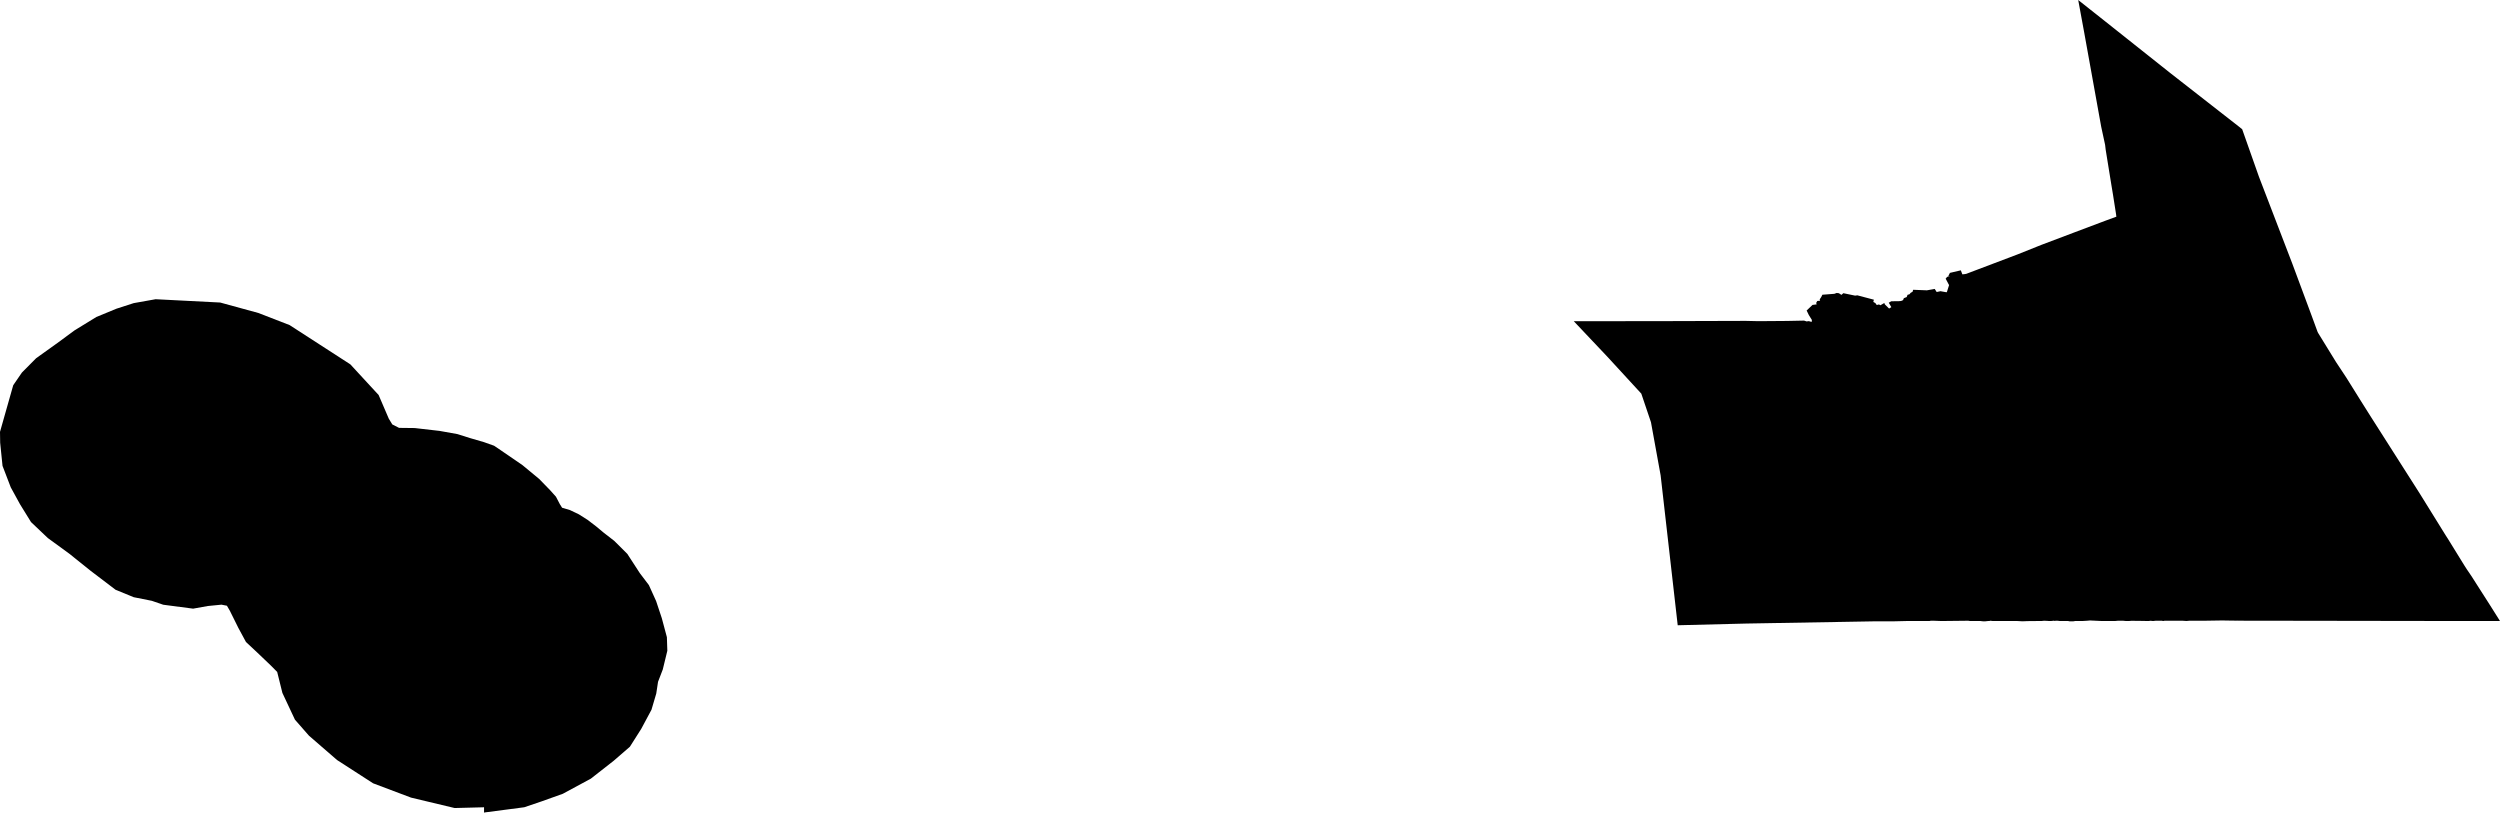 <svg width="1024" height="332.891" class="wof-locality" edtf:cessation="" edtf:inception="1850-04-15" id="wof-%!s(int64=85922583)" mz:is_ceased="-1" mz:is_current="1" mz:is_deprecated="-1" mz:is_superseded="0" mz:is_superseding="1" mz:latitude="37.778008" mz:longitude="-122.431272" mz:max_latitude="37.929824" mz:max_longitude="-122.28178" mz:min_latitude="37.63983" mz:min_longitude="-123.173825" mz:uri="https://data.whosonfirst.org/859/225/83/85922583.geojson" viewBox="0 0 1024.00 332.89" wof:belongsto="102191575,85633793,102087579,85688637" wof:country="US" wof:id="85922583" wof:lastmodified="1756333961" wof:name="San Francisco" wof:parent_id="102087579" wof:path="859/225/83/85922583.geojson" wof:placetype="locality" wof:repo="sfomuseum-data-whosonfirst" wof:superseded_by="" wof:supersedes="1125285611" xmlns="http://www.w3.org/2000/svg" xmlns:edtf="x-urn:namespaces#edtf" xmlns:mz="x-urn:namespaces#mz" xmlns:wof="x-urn:namespaces#wof"><path d="M683.624 224.805,681.781 208.629,680.196 194.712,679.392 190.296,677.886 182.013,676.239 172.955,672.283 161.24,658.437 146.178,644.605 131.552,676.399 131.548,715.087 131.433,720.252 131.548,731.908 131.461,734.37 131.411,738.947 131.316,739.983 131.654,740.899 131.534,742.048 131.87,742.157 131.065,740.883 129.011,739.998 127.185,742.408 124.89,744.111 124.671,743.901 124.086,744.36 123.282,745.508 123.168,745.336 122.64,745.992 121.64,746.445 120.719,751.374 120.343,752.289 119.993,753.207 120.102,754.242 120.782,755.04 120.089,759.863 121.089,760.78 120.968,767.545 122.754,767.309 123.673,768.139 124.131,768.718 124.93,769.633 124.694,770.209 125.034,771.807 124.107,772.04 124.678,773.771 126.386,774.685 125.807,773.64 123.98,774.669 123.4,774.828 123.397,777.785 123.359,778.685 123.282,779.489 122.938,779.815 122.137,780.981 121.675,781.325 120.757,782.129 120.527,782.588 119.953,783.392 119.494,783.621 118.691,789.246 118.92,792.46 118.346,793.264 119.609,794.871 119.265,795.296 119.362,797.225 119.701,797.427 119.665,797.542 119.306,797.828 118.408,798.342 116.792,797.919 115.989,797.872 115.901,796.868 114.005,797.021 114.111,797.379 113.587,797.864 113.255,798.02 113.246,798.209 113.235,798.347 113.484,798.431 113.184,798.23 113.197,798.146 113.146,798.028 113.1,798.682 111.77,799.254 111.638,803.152 110.728,803.783 112.376,804.672 112.282,805.357 112.172,810.143 110.358,826.324 104.228,836.081 100.325,849.693 95.177,860.482 91.115,862.493 90.358,866.815 88.772,866.857 88.756,866.732 87.7,866.718 87.619,865.471 79.665,865.441 79.488,864.941 76.476,864.898 76.22,862.852 63.581,862.484 61.297,862.254 59.345,860.647 51.884,856.629 29.615,853.645 13.085,851.234 0,851.311 0.061,853.439 1.745,853.619 1.888,857.937 5.306,860.051 6.979,862.254 8.724,865.28 11.127,874.354 18.331,877.379 20.733,885.316 27.034,889.002 29.96,909.254 45.767,917.241 52,917.47 52.185,918.159 52.736,918.389 52.918,919.767 56.821,920.171 57.968,921.954 63.018,923.616 67.725,923.901 68.53,925.277 72.432,928.011 79.549,936.207 100.9,938.938 108.016,940.518 112.268,942.665 118.048,945.257 125.024,946.392 128.081,946.614 128.678,946.76 129.07,946.779 129.123,946.809 129.203,946.835 129.275,947.358 130.699,948.925 134.969,949.269 135.911,949.499 136.37,950.968 138.758,955.376 145.921,956.845 148.307,961.023 154.629,961.093 154.736,961.223 154.945,961.655 155.637,961.668 155.657,962.712 157.33,965.843 162.346,966.884 164.018,967.716 165.336,967.947 165.703,968.203 166.109,968.459 166.516,969.08 167.499,969.184 167.666,969.29 167.833,969.937 168.861,970.019 168.991,970.1 169.119,970.208 169.289,971.038 170.607,974.433 175.935,978.341 182.071,984.612 191.917,988.006 197.242,991.055 202.029,994.728 207.953,1001.73 219.248,1002.763 220.855,1005.762 225.714,1009.421 231.644,1009.628 231.966,1010.248 232.93,1010.454 233.251,1010.845 233.825,1012.016 235.547,1012.406 236.121,1012.888 236.879,1014.334 239.152,1014.817 239.909,1015.873 241.562,1019.042 246.521,1020.097 248.174,1020.878 249.414,1023.219 253.134,1024 254.373,1009.307 254.373,933.772 254.257,920.8 254.257,916.274 254.209,915.77 254.219,911.938 254.171,911.837 254.162,910.01 254.142,902.662 254.257,900.947 254.257,896.693 254.257,896.068 254.313,895.961 254.324,895.599 254.357,894.91 254.315,894.492 254.289,894.223 254.273,894.066 254.261,893.909 254.248,893.714 254.25,893.134 254.257,892.676 254.257,887.969 254.257,887.165 254.257,886.792 254.257,886.769 254.257,886.591 254.257,886.466 254.282,886.266 254.323,886.017 254.372,885.558 254.257,885.214 254.257,884.869 254.257,884.525 254.257,882.918 254.257,882.293 254.326,882.23 254.333,882.22 254.334,882.134 254.344,882.033 254.356,881.994 254.36,881.885 254.372,880.853 254.266,880.048 254.372,879.94 254.37,879.832 254.367,878.11 254.34,876.388 254.312,875.158 254.302,874.081 254.289,873.925 254.288,873.486 254.282,873.047 254.276,872.932 254.286,872.817 254.296,872.521 254.323,872.225 254.348,872.013 254.372,871.852 254.372,871.668 254.372,870.865 254.372,870.761 254.363,869.671 254.261,868.684 254.257,868.535 254.257,867.44 254.257,867.396 254.262,866.834 254.317,866.335 254.366,866.273 254.372,865.561 254.372,865.24 254.372,862.6 254.373,860.992 254.373,860.868 254.366,859.261 254.292,858.884 254.274,858.459 254.255,858.342 254.248,858.225 254.242,858.136 254.239,858.026 254.234,857.382 254.203,857.177 254.195,857.11 254.192,856.248 254.152,856.056 254.142,855.813 254.166,854.794 254.257,854.611 254.266,853.824 254.315,852.842 254.372,852.315 254.372,851.35 254.374,851.227 254.374,851.157 254.371,849.972 254.371,849.284 254.486,848.904 254.486,848.264 254.486,848 254.486,847.677 254.486,847.103 254.371,846.764 254.371,846.736 254.371,846.299 254.371,844.462 254.371,844.031 254.371,843.888 254.372,843.644 254.352,843.485 254.34,843.387 254.328,843.29 254.311,842.746 254.255,841.849 254.249,841.805 254.313,841.76 254.379,841.66 254.346,841.559 254.313,841.479 254.288,841.394 254.262,840.972 254.264,840.931 254.28,840.601 254.315,840.295 254.343,839.989 254.372,838.773 254.342,838.688 254.317,837.23 254.256,836.989 254.284,836.534 254.331,836.198 254.371,835.631 254.37,835.051 254.374,834.082 254.356,834.017 254.374,831.777 254.387,831.408 254.385,831.182 254.393,830.715 254.408,830.644 254.41,830.453 254.406,828.973 254.466,828.39 254.486,827.458 254.434,826.526 254.382,826.324 254.371,825.913 254.371,825.896 254.371,824.299 254.372,822.651 254.367,821.809 254.358,821.129 254.372,820.507 254.372,819.539 254.371,817.953 254.371,817.829 254.371,817.06 254.371,816.797 254.371,816.431 254.371,816.272 254.371,816.222 254.371,815.304 254.256,814.776 254.362,814.73 254.371,814.309 254.371,814.271 254.371,814.056 254.395,813.797 254.424,813.238 254.486,812.808 254.486,812.203 254.487,811.804 254.443,811.621 254.422,811.434 254.401,811.406 254.396,811.171 254.371,810.368 254.371,809.717 254.371,809.537 254.371,809.22 254.371,809.183 254.371,809.156 254.371,809.02 254.371,808.815 254.371,806.924 254.371,806.789 254.348,806.701 254.334,806.424 254.287,806.329 254.273,806.233 254.257,806.18 254.256,805.916 254.254,805.829 254.256,795.215 254.371,792.116 254.256,790.853 254.256,790.585 254.31,790.28 254.372,790.042 254.372,789.996 254.371,789.913 254.371,789.523 254.37,788.779 254.37,780.866 254.371,776.045 254.486,775.67 254.486,775.602 254.486,775.528 254.486,775.449 254.486,770.647 254.484,770.311 254.484,770.249 254.484,768.466 254.486,765.544 254.536,765.346 254.54,715.316 255.404,687.189 256.105,683.624 224.805 Z"/><path d="M1.032 190.813,0.071 181.364,0 176.892,0.126 176.449,5.416 157.793,8.969 152.604,14.796 146.73,22.915 140.918,23.521 140.483,30.553 135.309,39.47 129.836,47.7 126.442,54.769 124.159,63.751 122.559,75.268 123.152,90.186 123.915,105.814 128.192,118.616 133.152,143.5 149.239,155.083 161.792,159.249 171.492,160.691 173.852,163.452 175.255,169.864 175.327,180.058 176.499,187.384 177.811,192.474 179.421,198.264 181.109,202.364 182.566,205.174 184.463,213.986 190.503,220.856 196.189,225.256 200.712,227.722 203.457,229.314 206.506,230.238 207.972,233.46 208.929,237.108 210.668,240.75 212.989,244.242 215.659,247.302 218.209,251.608 221.546,256.951 226.872,262.073 234.762,265.78 239.649,268.745 246.2,270.804 252.392,271.078 253.213,273.16 260.998,273.338 266.555,271.468 274.232,269.531 279.267,268.803 284.078,266.848 290.705,262.663 298.519,258.004 305.861,251.337 311.634,242.004 318.939,230.518 325.141,221.908 328.219,214.751 330.649,208.045 331.53,198.491 332.776,198.264 332.891,198.264 330.658,186.216 330.967,168.368 326.703,152.822 320.84,138.032 311.289,126.555 301.339,120.803 294.767,115.667 283.814,113.534 275.224,110.97 272.632,105.546 267.448,100.751 262.96,97.621 257.172,94.158 250.192,92.953 248.108,90.714 247.673,85.151 248.219,79.097 249.302,66.867 247.698,62.195 246.095,54.769 244.616,47.327 241.559,37.112 233.791,28.351 226.767,19.593 220.383,12.712 213.848,8.18 206.505,4.408 199.617,1.032 190.813 Z"/></svg>